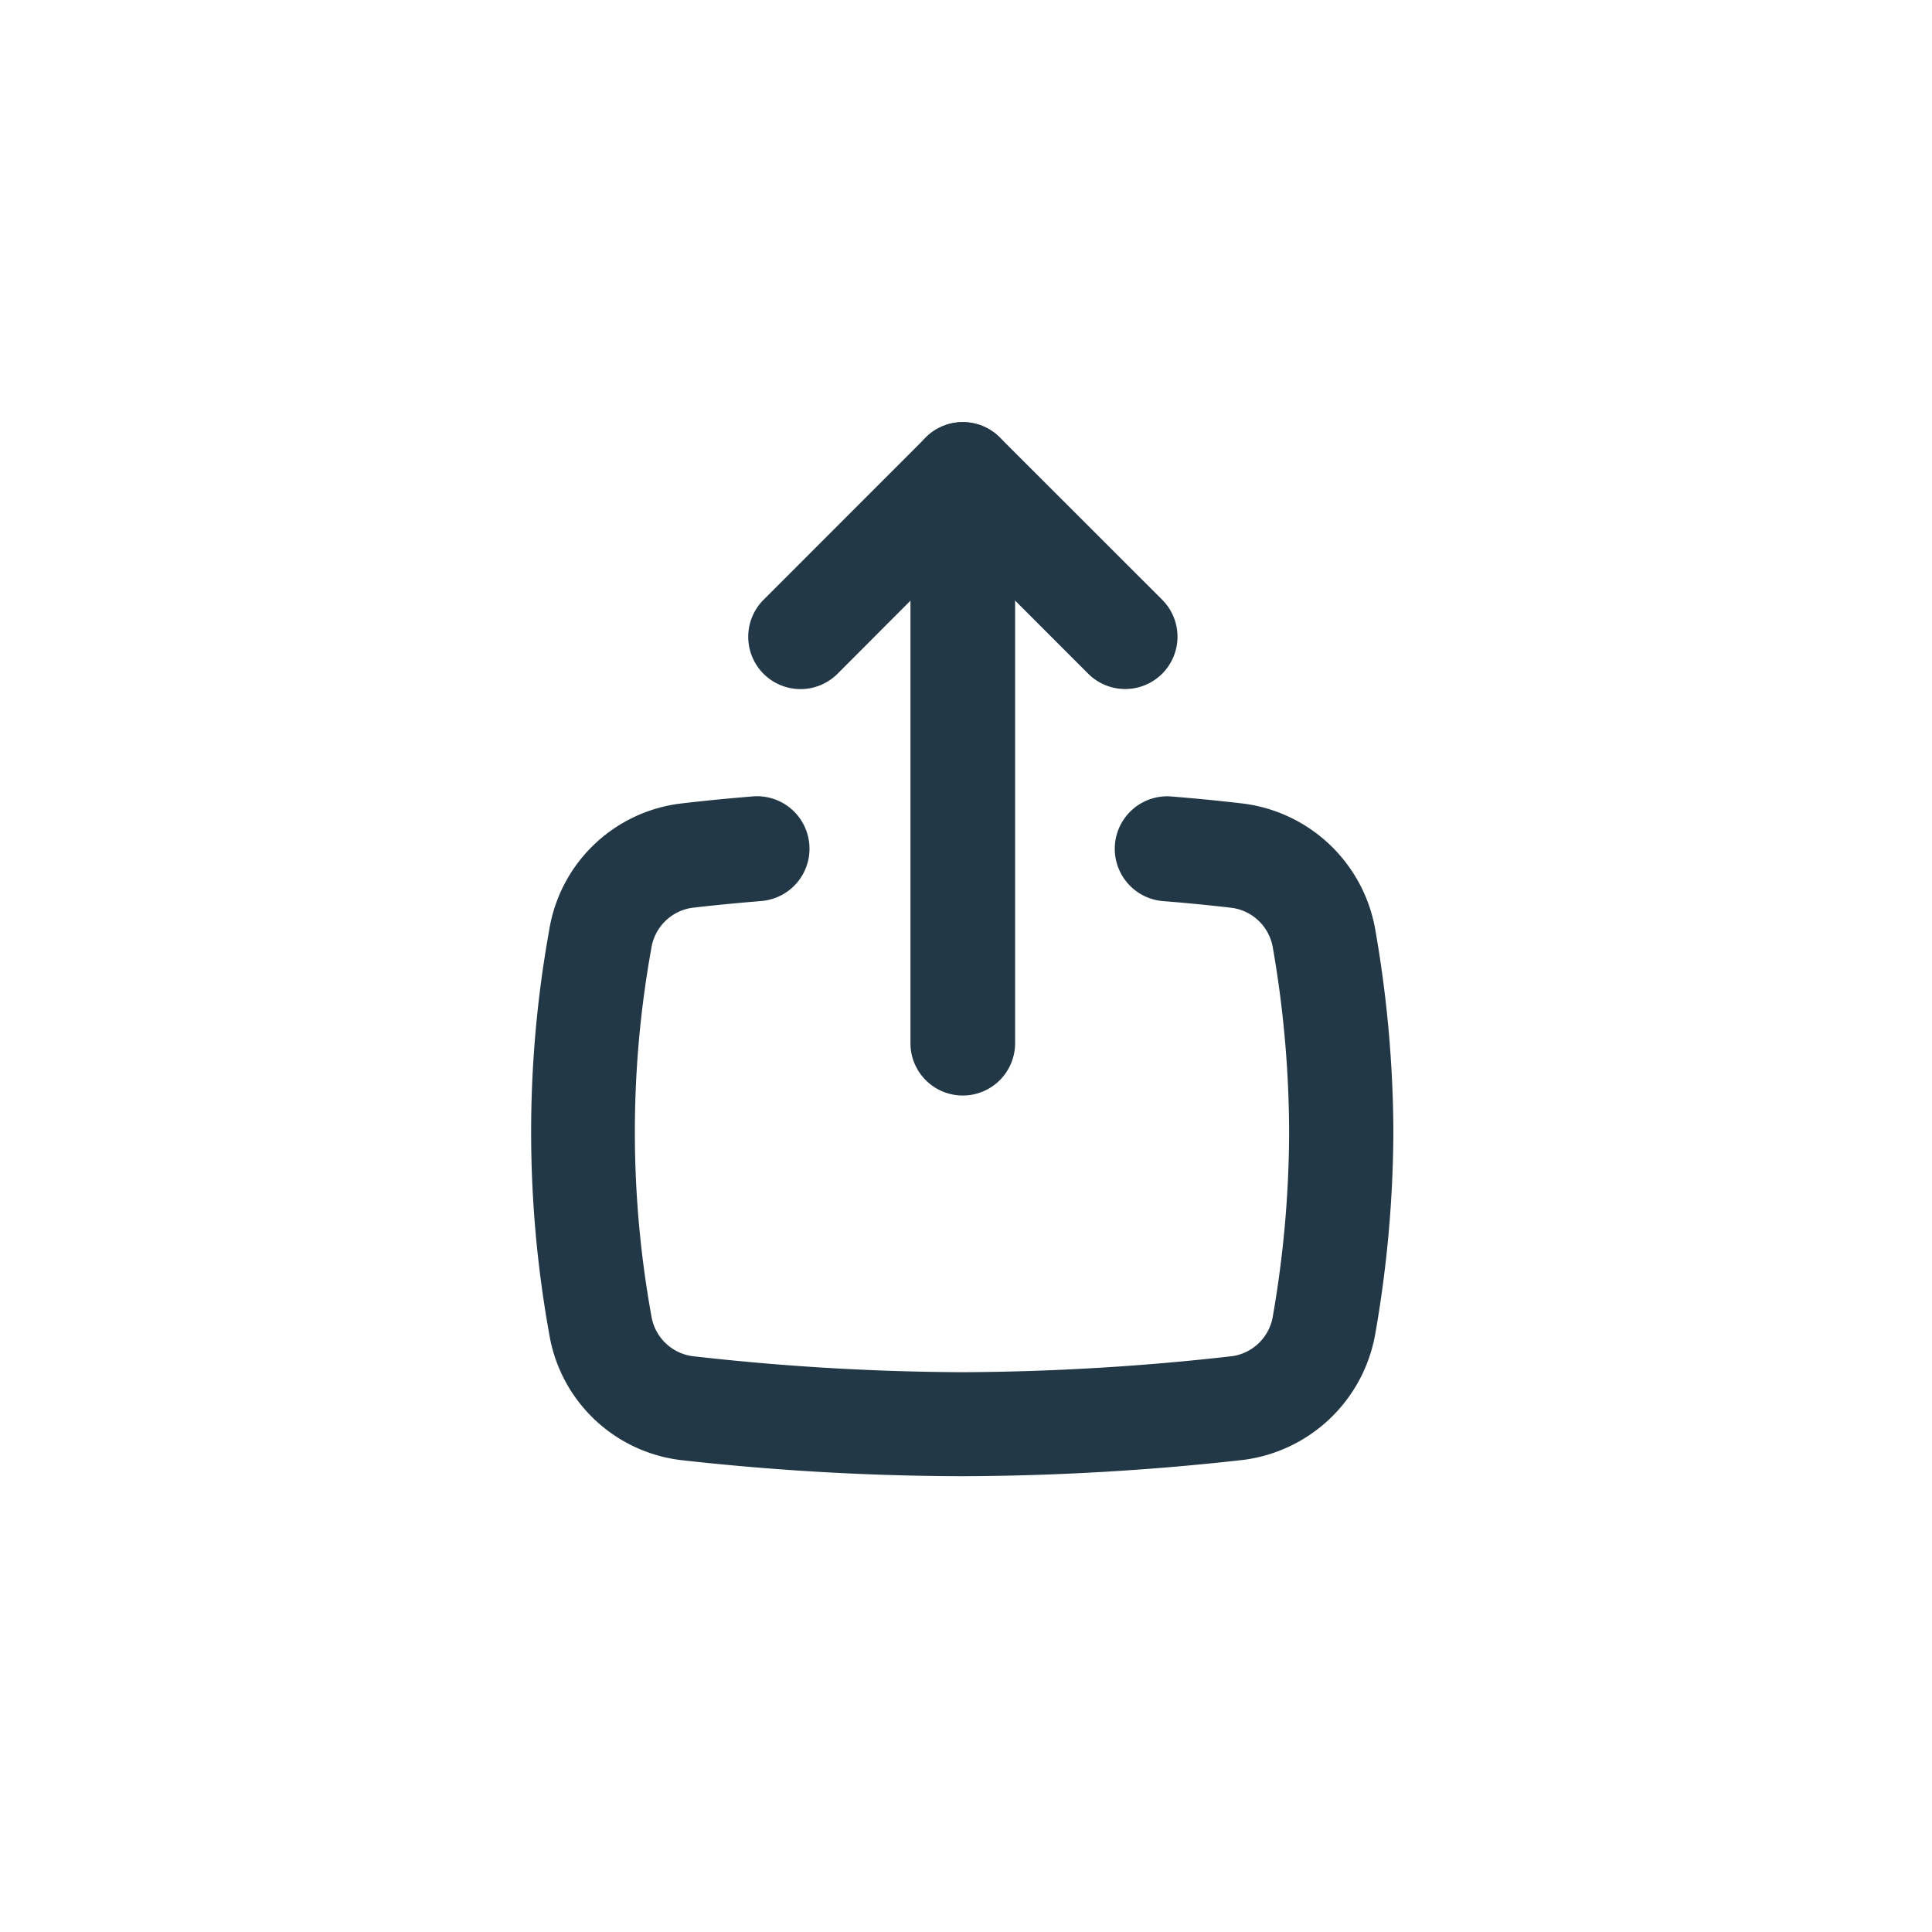 <svg xmlns="http://www.w3.org/2000/svg" xmlns:xlink="http://www.w3.org/1999/xlink" width="24" height="24" viewBox="0 0 24 24">
  <defs>
    <clipPath id="clip-path">
      <rect id="Rectangle_4871" data-name="Rectangle 4871" width="24" height="24" transform="translate(-8819 -2994)" fill="#fff"/>
    </clipPath>
    <clipPath id="clip-path-2">
      <rect id="Rectangle_4652" data-name="Rectangle 4652" width="12.272" height="14.41" fill="none" stroke="#223846" stroke-width="1.3"/>
    </clipPath>
  </defs>
  <g id="Mask_Group_46" data-name="Mask Group 46" transform="translate(8819 2994)" clip-path="url(#clip-path)">
    <g id="Group_8805" data-name="Group 8805" transform="translate(3603.962 -2994)">
      <g id="Group_6077" data-name="Group 6077" transform="translate(-12417.137 4.696)">
        <g id="Group_6076" data-name="Group 6076" transform="translate(0 0)" clip-path="url(#clip-path-2)">
          <path id="Path_1963" data-name="Path 1963" d="M6.672,18.312a31.962,31.962,0,0,1-3.5-.2,1.887,1.887,0,0,1-1.639-1.576,14.125,14.125,0,0,1,0-5A1.886,1.886,0,0,1,3.166,9.956c.278-.033.582-.063.9-.089a.65.65,0,1,1,.1,1.3c-.3.025-.592.053-.856.084a.6.6,0,0,0-.508.509,12.826,12.826,0,0,0,0,4.552.6.6,0,0,0,.506.508,30.632,30.632,0,0,0,3.357.2,30.658,30.658,0,0,0,3.361-.2.6.6,0,0,0,.5-.508,13.506,13.506,0,0,0,.2-2.275,13.518,13.518,0,0,0-.2-2.277.6.6,0,0,0-.506-.508c-.266-.031-.554-.06-.858-.084a.65.65,0,1,1,.1-1.3c.32.026.624.056.9.089a1.91,1.91,0,0,1,1.636,1.576,14.84,14.84,0,0,1,.223,2.5,14.827,14.827,0,0,1-.223,2.5,1.911,1.911,0,0,1-1.638,1.576A31.988,31.988,0,0,1,6.672,18.312Z" transform="translate(-0.537 -4.67)" fill="#223846"/>
          <path id="Path_1964" data-name="Path 1964" d="M2.017,2.666a.648.648,0,0,1-.46-.19L-.46.46a.65.65,0,0,1,0-.919.65.65,0,0,1,.919,0L2.017,1.1,3.573-.46a.65.65,0,0,1,.919,0,.65.65,0,0,1,0,.919L2.476,2.476A.648.648,0,0,1,2.017,2.666Z" transform="translate(8.152 3.214) rotate(180)" fill="#223846"/>
          <path id="Line_540" data-name="Line 540" d="M0,7.715a.65.65,0,0,1-.65-.65V0A.65.65,0,0,1,0-.65.65.65,0,0,1,.65,0V7.065A.65.65,0,0,1,0,7.715Z" transform="translate(6.135 8.263) rotate(180)" fill="#223846"/>
        </g>
      </g>
    </g>
  </g>
</svg>
